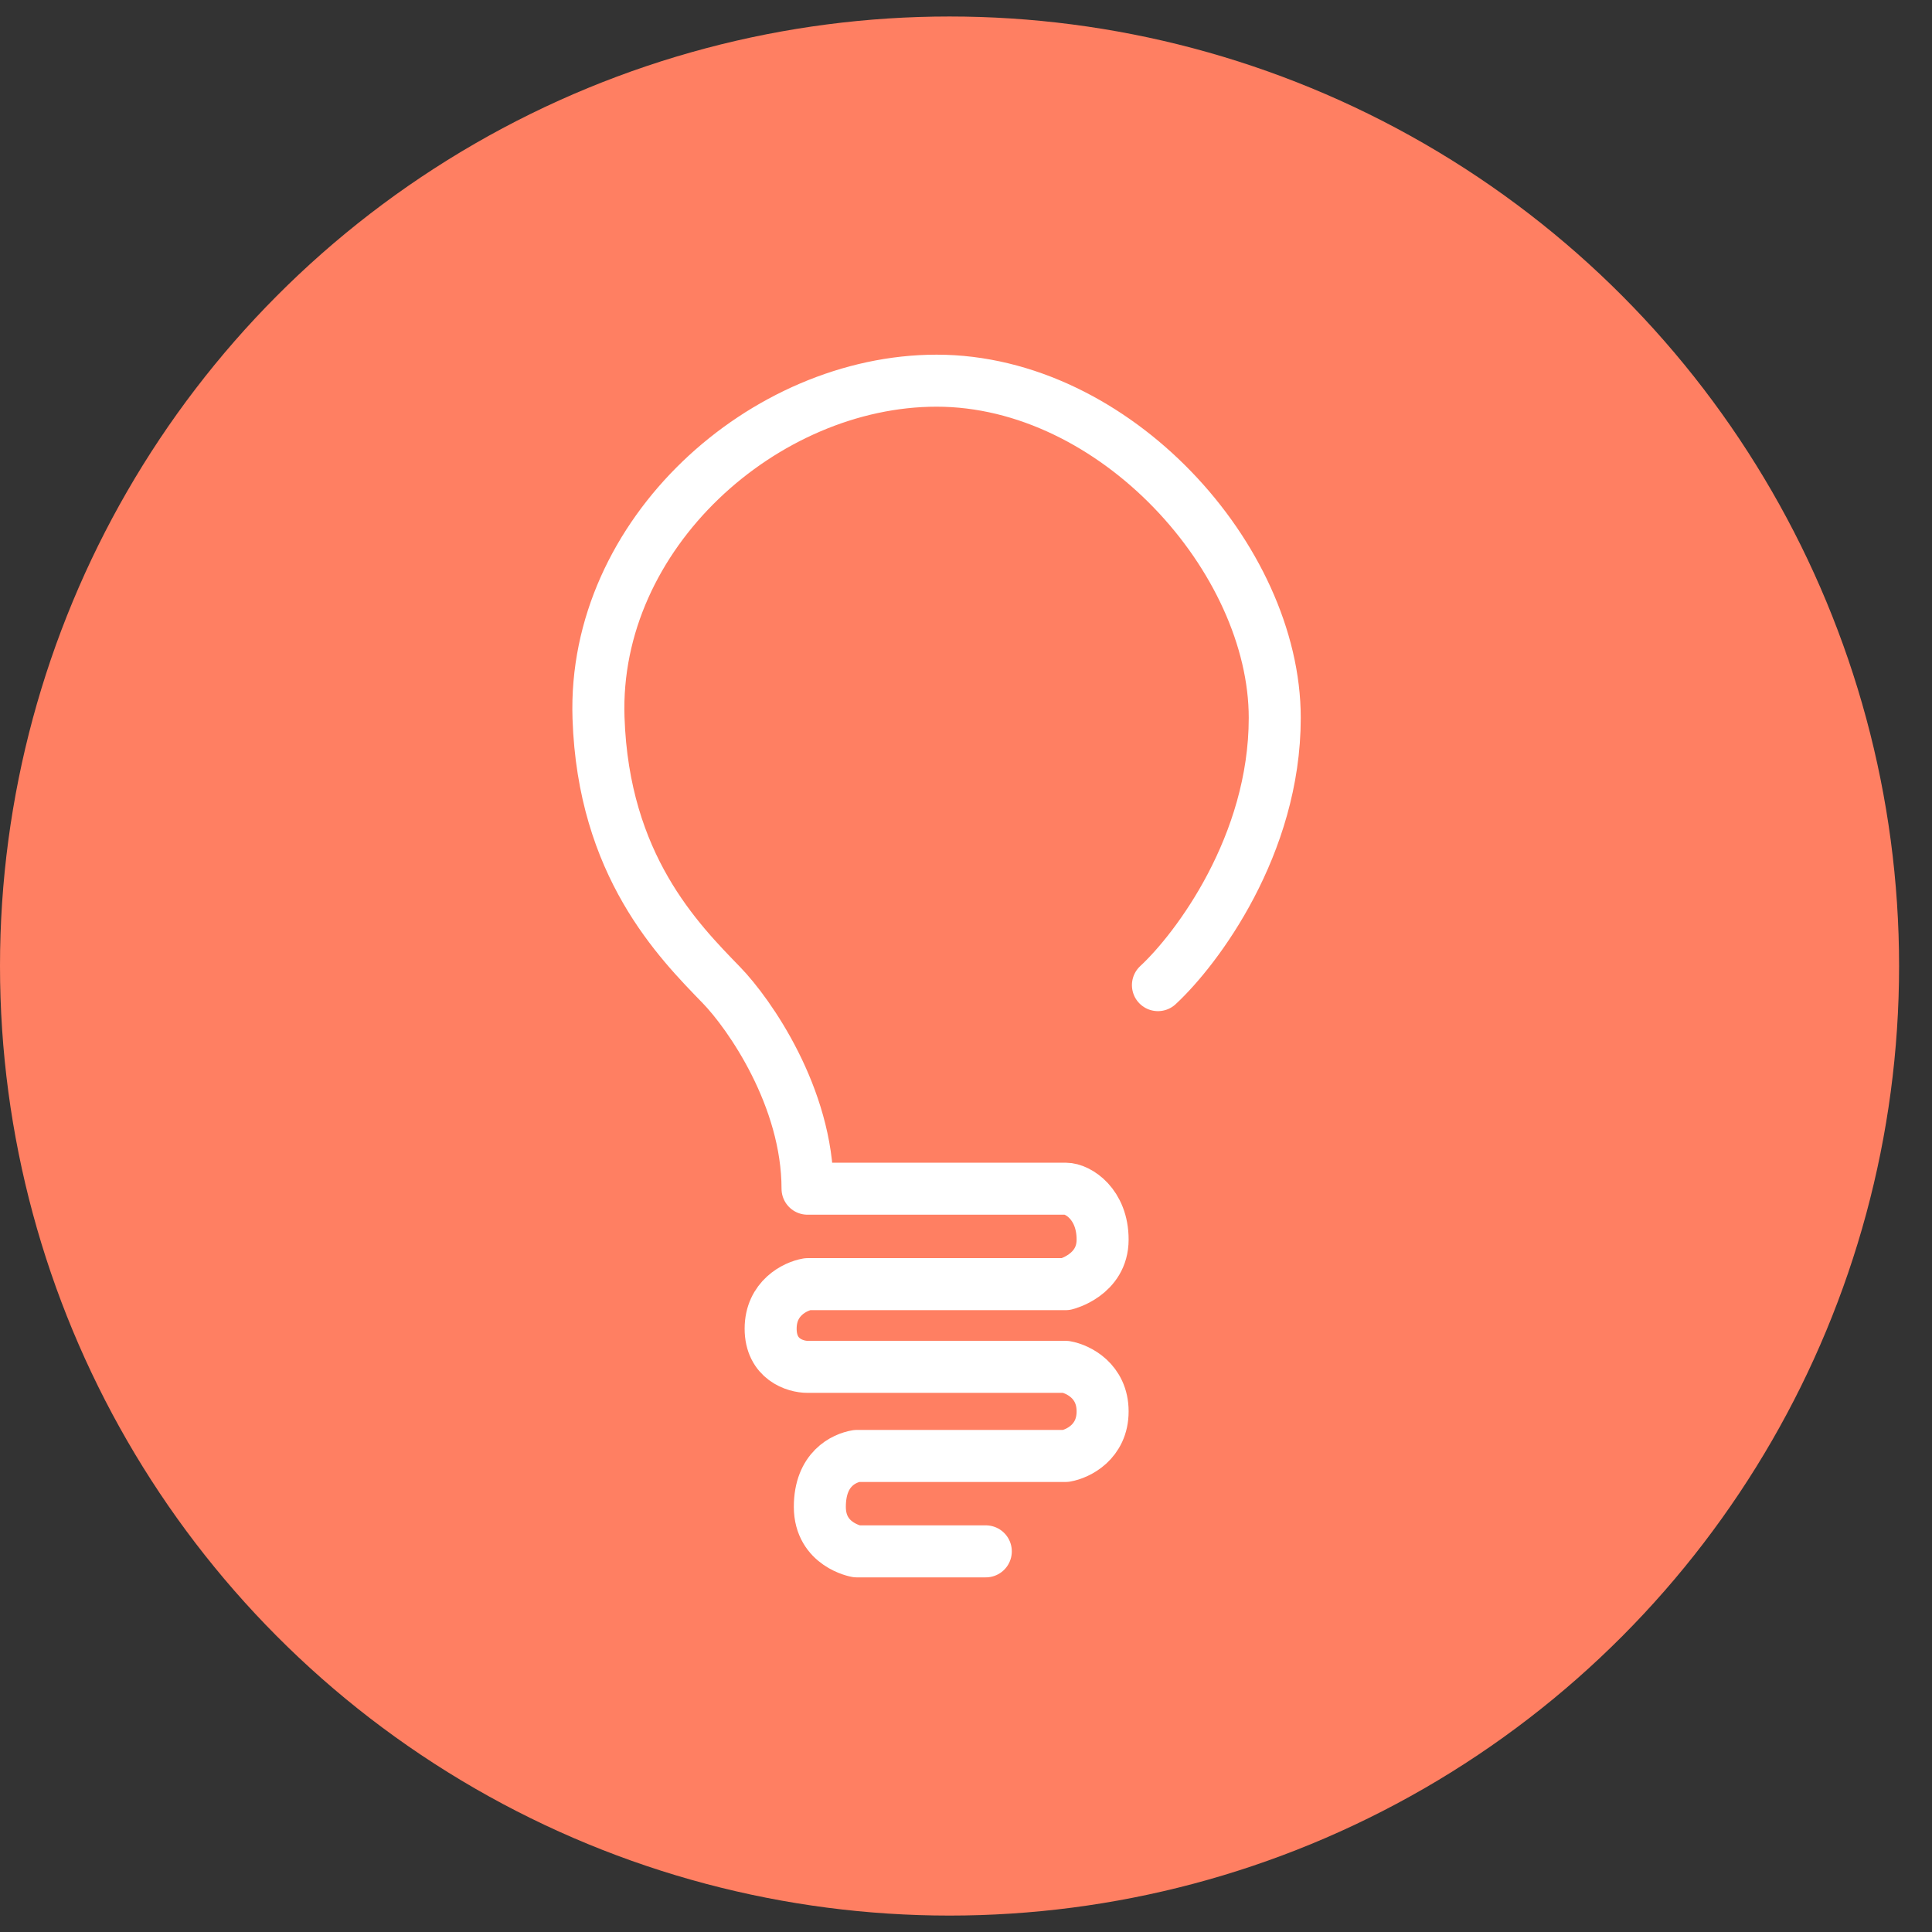 <svg width="52" height="52" viewBox="0 0 52 52" fill="none" xmlns="http://www.w3.org/2000/svg">
<rect x="0" y="0" width="52" height="52" fill="#333333" stroke="none"/>
<circle cx="25.557" cy="26.001" r="25.557" fill="#FF7F62"/>
<path d="M31.166 26.515C32.214 25.544 34.31 22.747 34.31 19.322C34.31 15.041 30.008 10.246 25.209 10.246C20.576 10.246 15.943 14.356 16.109 19.322C16.241 23.295 18.256 25.316 19.418 26.515C20.167 27.287 21.735 29.529 21.735 31.994C21.735 31.994 26.533 31.994 28.684 31.994C29.015 31.994 29.677 32.406 29.677 33.364C29.677 34.324 28.684 34.563 28.684 34.563H21.735C21.404 34.62 20.742 34.94 20.742 35.762C20.742 36.584 21.404 36.789 21.735 36.789H28.684C29.015 36.846 29.677 37.166 29.677 37.988C29.677 38.81 29.015 39.13 28.684 39.187H23.058C22.727 39.244 22.066 39.529 22.066 40.557C22.066 41.584 23.058 41.755 23.058 41.755H26.533" stroke="white" stroke-width="1.4" stroke-linecap="round" stroke-linejoin="round"/>
</svg>
